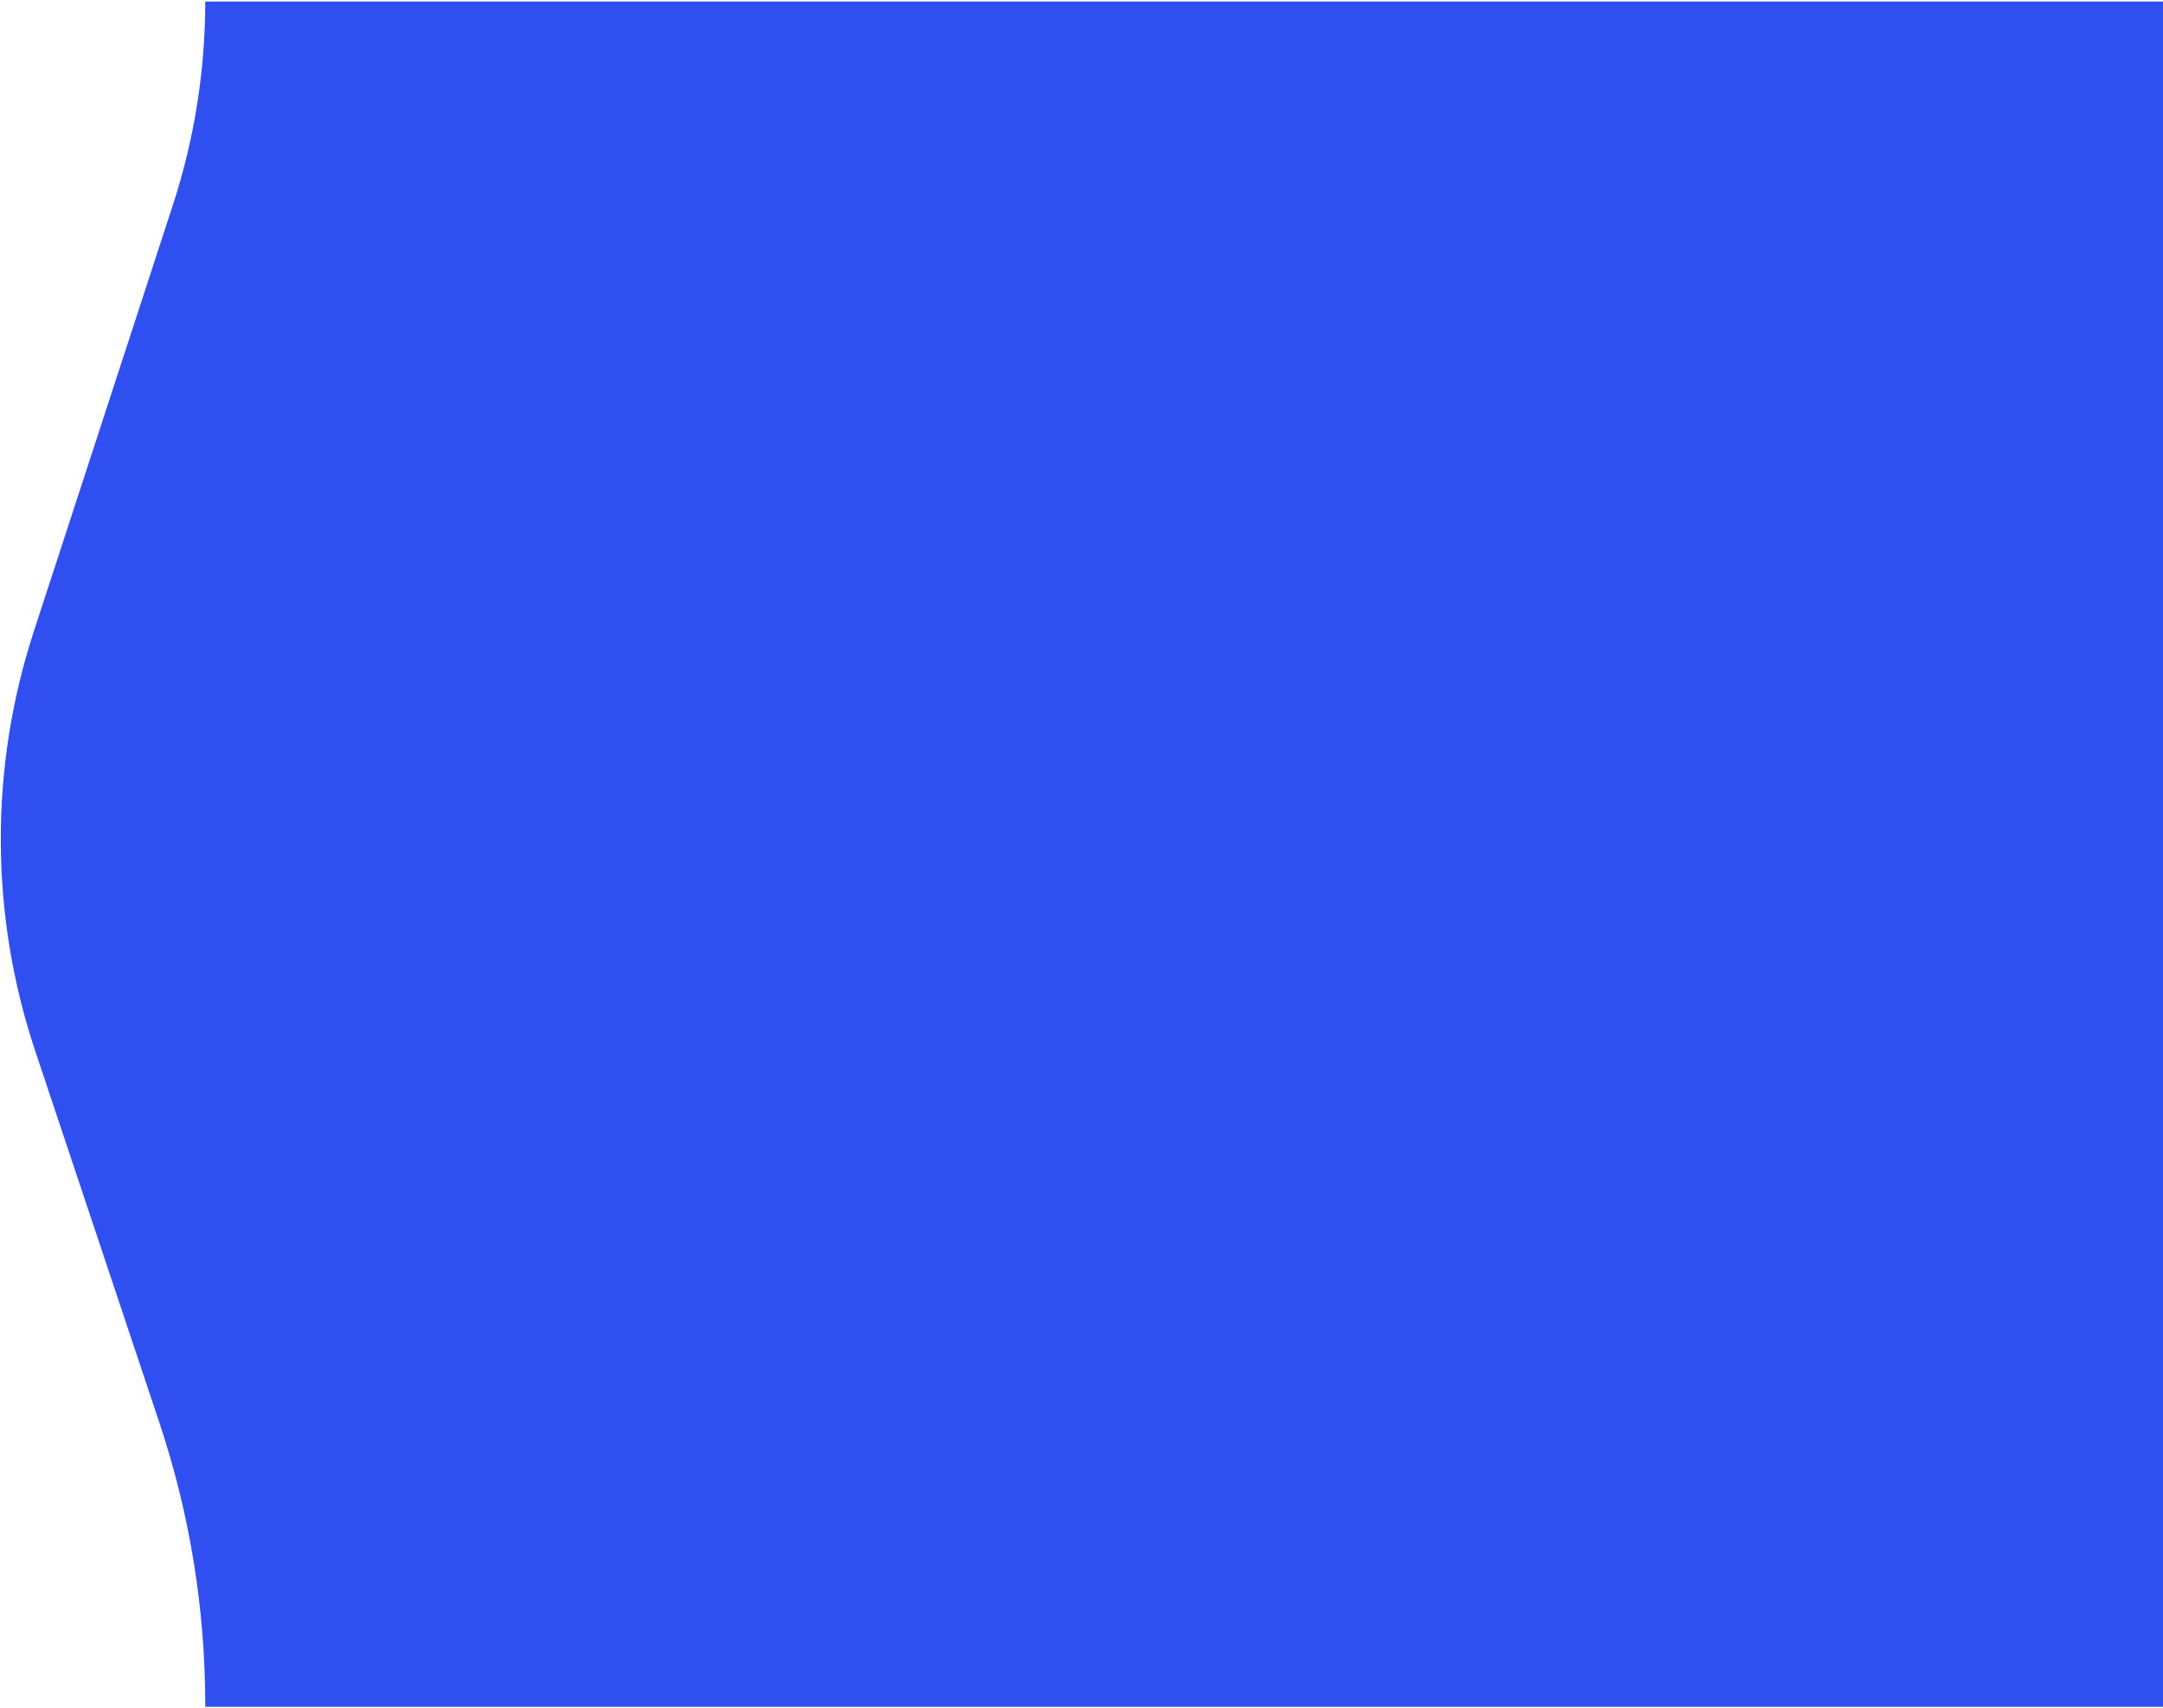 <?xml version="1.0" encoding="UTF-8"?> <svg xmlns="http://www.w3.org/2000/svg" width="685" height="541" viewBox="0 0 685 541" fill="none"> <path d="M65 0.5H685V540.5H65V539.858C65 509.485 60.093 479.313 50.47 450.505L11.175 332.879C-3.226 289.77 -3.392 243.175 10.702 199.965L54.767 64.873C61.546 44.088 65 22.363 65 0.5V0.5Z" fill="#304FF1"></path> </svg> 